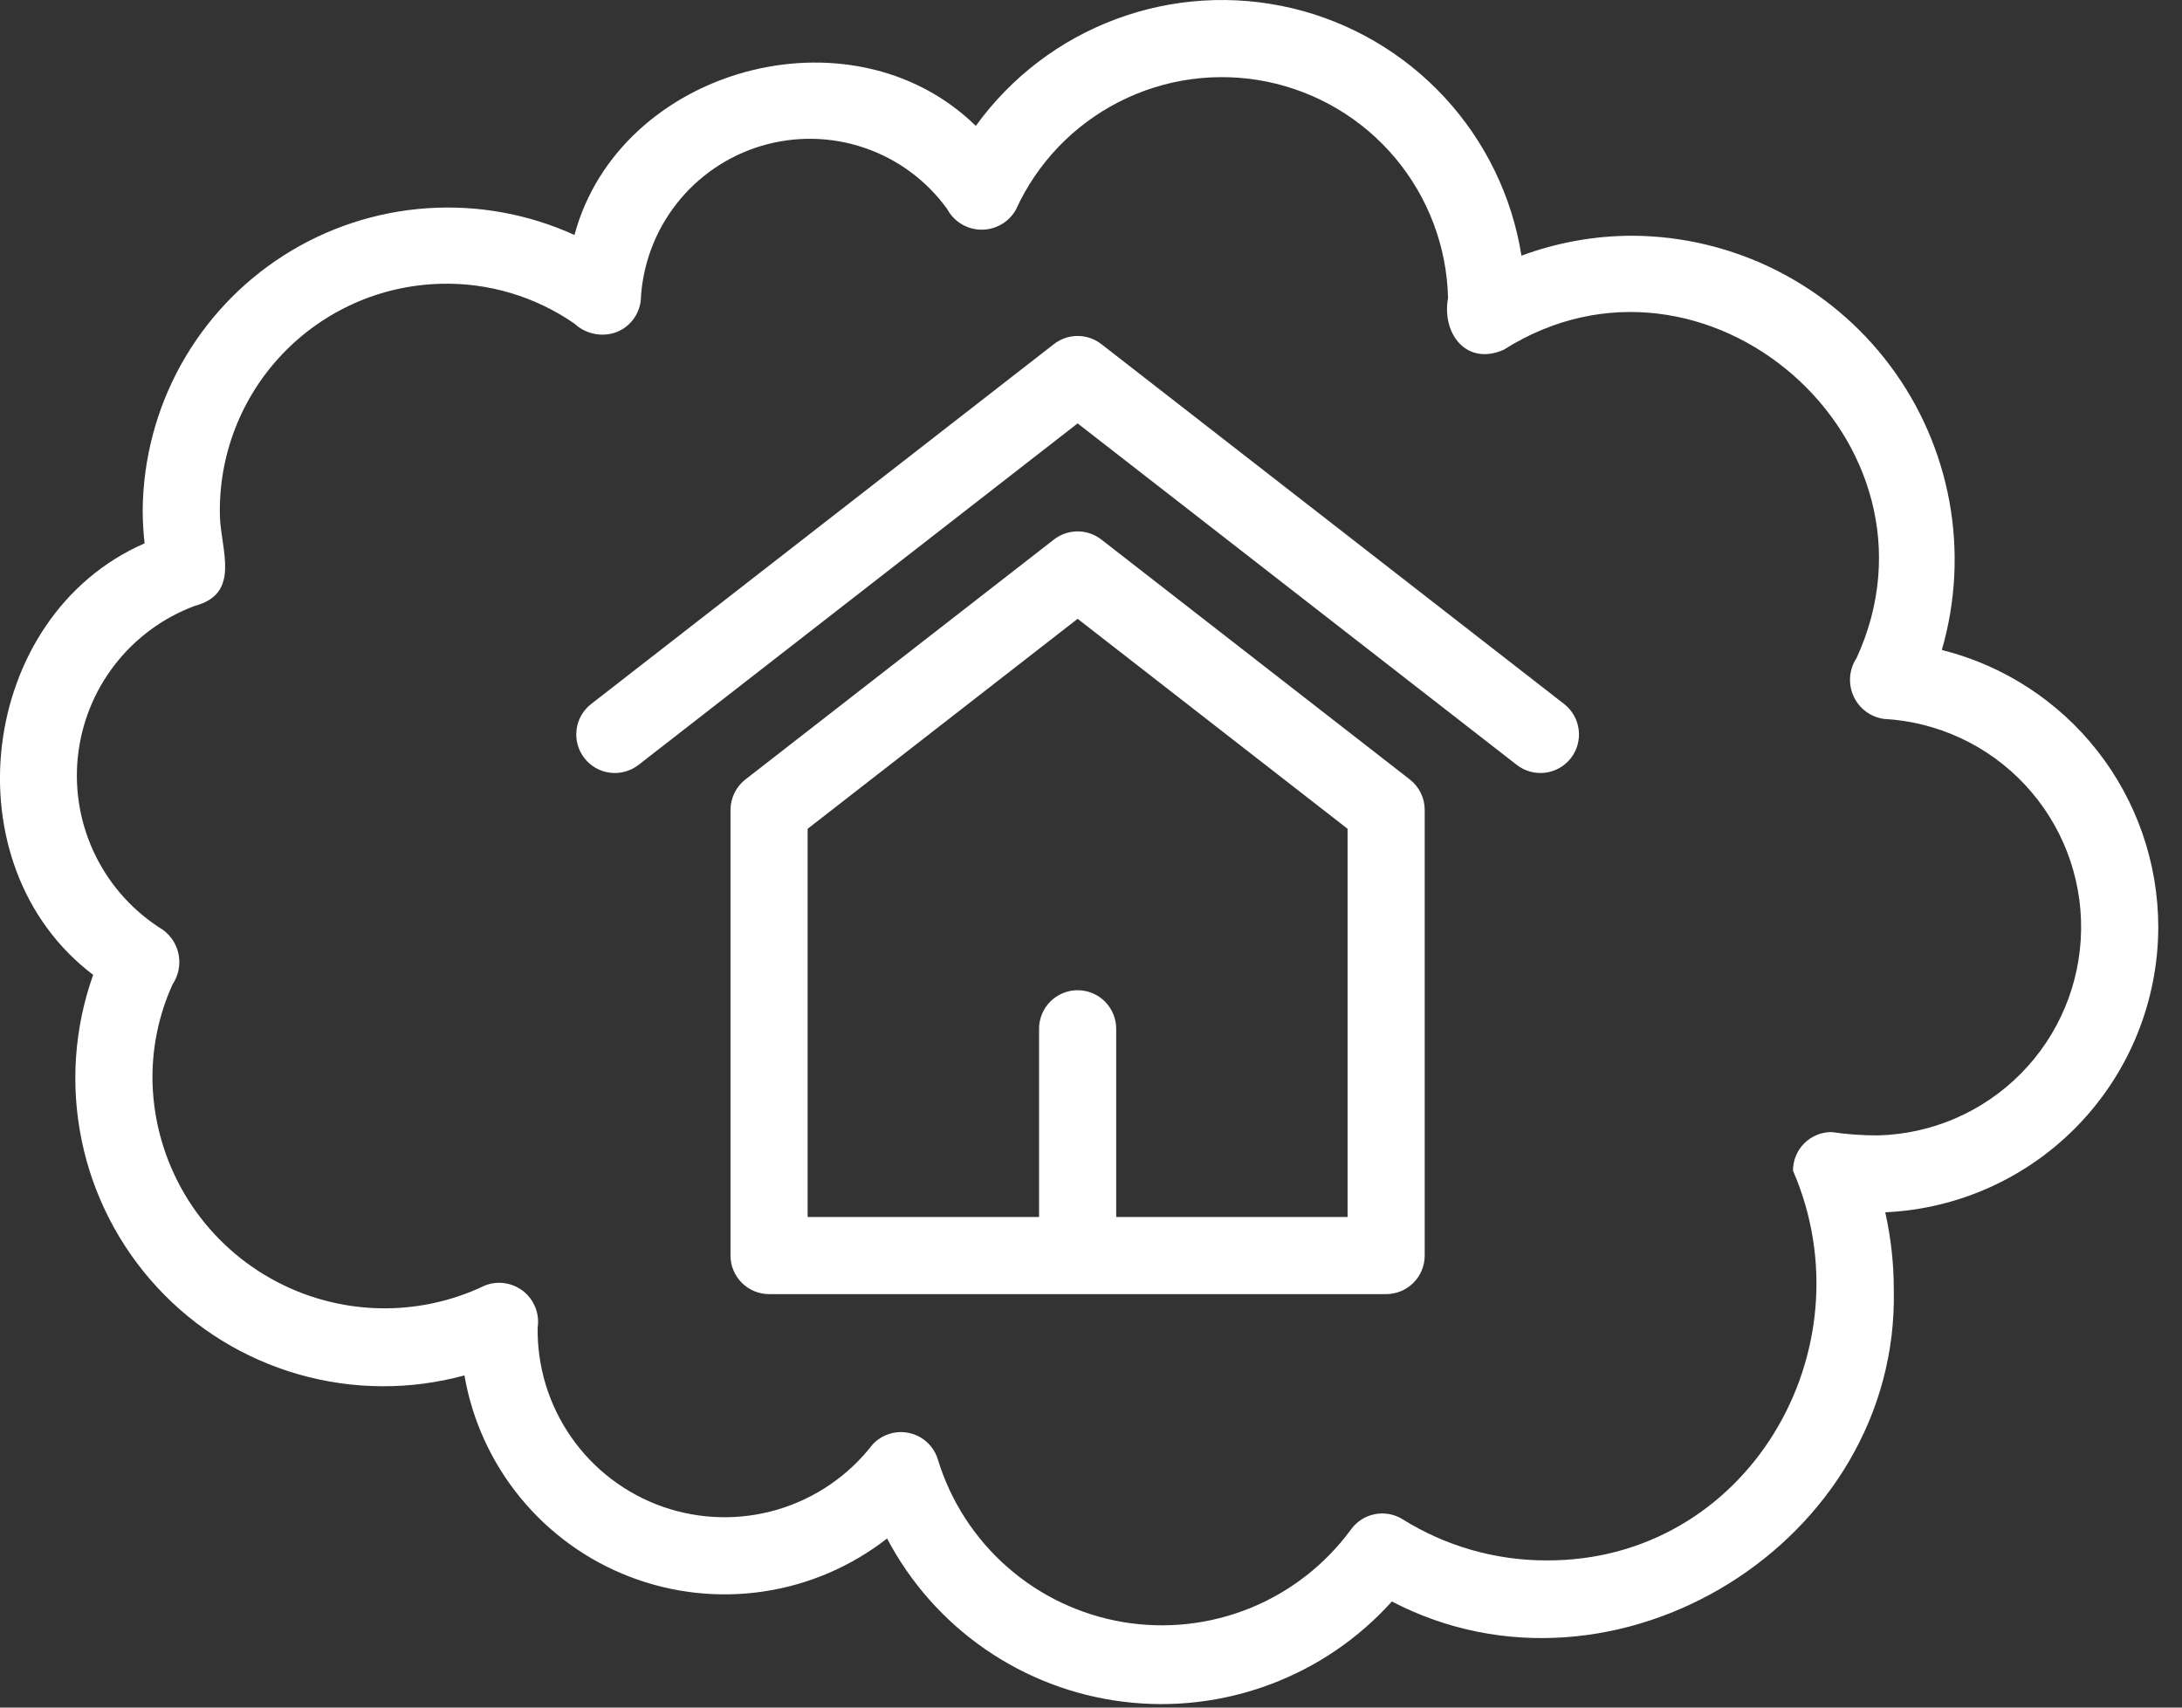 <?xml version="1.0" encoding="UTF-8"?> <svg xmlns="http://www.w3.org/2000/svg" width="46" height="36" viewBox="0 0 46 36" fill="none"><rect x="0" y="0" width="46" height="36" fill="#333333" stroke="none"/><path d="M45.5 19.542C45.498 18.2 45.049 16.896 44.222 15.838C43.395 14.78 42.239 14.029 40.937 13.703C41.231 12.689 41.286 11.62 41.098 10.581C40.909 9.542 40.483 8.561 39.851 7.715C39.22 6.869 38.401 6.181 37.459 5.704C36.516 5.228 35.477 4.976 34.421 4.97C33.62 4.969 32.826 5.112 32.075 5.39C31.876 4.139 31.31 2.976 30.449 2.047C29.588 1.119 28.471 0.466 27.239 0.173C26.007 -0.119 24.716 -0.04 23.529 0.402C22.342 0.843 21.313 1.627 20.572 2.654C17.934 0.077 13.055 1.44 12.111 4.954C11.136 4.51 10.064 4.316 8.994 4.391C7.925 4.465 6.891 4.806 5.986 5.382C5.082 5.958 4.336 6.751 3.815 7.689C3.295 8.627 3.018 9.68 3.008 10.752C3.009 10.987 3.022 11.222 3.048 11.455C-0.463 12.986 -1.097 18.237 1.964 20.552C1.566 21.67 1.482 22.875 1.721 24.038C1.959 25.2 2.512 26.275 3.319 27.146C4.125 28.016 5.155 28.649 6.296 28.975C7.437 29.302 8.646 29.309 9.791 28.997C9.955 29.945 10.362 30.834 10.972 31.577C11.582 32.321 12.374 32.894 13.272 33.24C14.169 33.586 15.141 33.694 16.092 33.553C17.044 33.412 17.942 33.027 18.701 32.435C19.191 33.367 19.9 34.167 20.766 34.766C21.632 35.365 22.63 35.746 23.675 35.876C24.721 36.007 25.782 35.882 26.769 35.514C27.755 35.147 28.639 34.546 29.343 33.763C34.042 36.213 40.043 32.507 39.924 27.192C39.925 26.643 39.864 26.095 39.744 25.558C41.293 25.488 42.755 24.824 43.827 23.703C44.899 22.583 45.498 21.093 45.5 19.542ZM39.591 23.937C39.262 23.938 38.934 23.914 38.609 23.866C38.502 23.867 38.397 23.888 38.298 23.929C38.2 23.97 38.11 24.029 38.035 24.105C37.96 24.181 37.901 24.27 37.86 24.369C37.82 24.467 37.799 24.573 37.799 24.68C39.437 28.459 36.831 32.923 32.594 32.897C31.525 32.897 30.477 32.597 29.571 32.031C29.395 31.921 29.184 31.882 28.982 31.923C28.779 31.963 28.599 32.079 28.479 32.248C27.937 32.986 27.201 33.559 26.352 33.904C25.503 34.248 24.576 34.349 23.673 34.197C22.77 34.044 21.927 33.644 21.239 33.04C20.55 32.436 20.043 31.653 19.774 30.777C19.733 30.638 19.656 30.513 19.551 30.413C19.446 30.314 19.316 30.245 19.174 30.213C19.033 30.18 18.886 30.186 18.748 30.23C18.61 30.274 18.486 30.353 18.389 30.461C17.883 31.114 17.183 31.592 16.39 31.826C15.597 32.06 14.75 32.038 13.97 31.765C13.19 31.491 12.515 30.978 12.043 30.3C11.57 29.622 11.322 28.812 11.335 27.985C11.356 27.843 11.339 27.698 11.286 27.564C11.233 27.43 11.146 27.313 11.034 27.223C10.921 27.134 10.787 27.075 10.645 27.054C10.503 27.032 10.358 27.049 10.224 27.101C9.491 27.453 8.681 27.617 7.868 27.577C7.055 27.537 6.266 27.295 5.57 26.873C4.874 26.451 4.295 25.863 3.884 25.161C3.473 24.458 3.243 23.665 3.216 22.852C3.195 22.128 3.339 21.41 3.639 20.751C3.759 20.57 3.806 20.35 3.768 20.137C3.73 19.923 3.611 19.732 3.436 19.604C2.827 19.228 2.336 18.689 2.018 18.048C1.7 17.407 1.569 16.689 1.639 15.977C1.71 15.265 1.978 14.587 2.415 14.02C2.852 13.454 3.439 13.021 4.11 12.772C5.086 12.516 4.654 11.586 4.636 10.881C4.604 9.615 5.076 8.388 5.949 7.469C6.821 6.551 8.022 6.016 9.288 5.983C10.295 5.955 11.284 6.25 12.112 6.824C12.229 6.933 12.374 7.007 12.53 7.038C12.687 7.07 12.85 7.057 12.999 7.001C13.136 6.947 13.255 6.857 13.345 6.74C13.434 6.624 13.49 6.485 13.508 6.339C13.54 5.599 13.802 4.887 14.258 4.302C14.713 3.717 15.339 3.289 16.049 3.076C16.759 2.864 17.517 2.877 18.219 3.115C18.921 3.353 19.532 3.803 19.966 4.404C20.036 4.535 20.139 4.645 20.266 4.722C20.392 4.799 20.538 4.84 20.686 4.842C20.834 4.844 20.98 4.806 21.108 4.732C21.237 4.658 21.343 4.551 21.416 4.422C21.863 3.439 22.63 2.637 23.592 2.147C24.554 1.656 25.653 1.507 26.711 1.722C27.769 1.938 28.723 2.506 29.416 3.334C30.109 4.162 30.501 5.2 30.527 6.279C30.39 7.039 30.919 7.719 31.7 7.374C35.95 4.681 41.229 9.313 39.141 13.87C39.063 13.987 39.016 14.122 39.004 14.262C38.992 14.402 39.016 14.542 39.073 14.671C39.13 14.799 39.218 14.911 39.33 14.996C39.442 15.081 39.574 15.136 39.712 15.156C40.846 15.217 41.913 15.714 42.688 16.543C43.464 17.372 43.889 18.47 43.873 19.605C43.857 20.74 43.403 21.826 42.604 22.633C41.806 23.441 40.726 23.908 39.591 23.937Z" fill="#ffffff"></path><path d="M23.217 7.254C23.074 7.143 22.899 7.083 22.718 7.083C22.537 7.083 22.362 7.143 22.219 7.254L12.463 14.842C12.292 14.974 12.181 15.169 12.155 15.383C12.128 15.597 12.187 15.813 12.32 15.983C12.452 16.153 12.646 16.264 12.861 16.291C13.074 16.317 13.29 16.258 13.461 16.126L22.718 8.926L31.976 16.126C32.146 16.258 32.362 16.317 32.576 16.291C32.79 16.264 32.984 16.153 33.117 15.983C33.249 15.813 33.308 15.597 33.281 15.383C33.255 15.169 33.144 14.974 32.974 14.842L23.217 7.254Z" fill="#ffffff"></path><path d="M23.217 11.374C23.074 11.263 22.898 11.203 22.718 11.203C22.537 11.203 22.361 11.263 22.219 11.374L15.714 16.433C15.617 16.509 15.537 16.607 15.483 16.718C15.429 16.829 15.4 16.951 15.4 17.075V26.47C15.4 26.686 15.486 26.892 15.639 27.045C15.791 27.197 15.998 27.283 16.213 27.283H29.222C29.438 27.283 29.645 27.197 29.797 27.045C29.95 26.892 30.035 26.686 30.035 26.47V17.075C30.035 16.951 30.007 16.829 29.953 16.718C29.898 16.607 29.819 16.509 29.721 16.433L23.217 11.374ZM28.409 25.657H23.531V21.689C23.531 21.582 23.51 21.477 23.469 21.378C23.428 21.279 23.368 21.19 23.293 21.114C23.217 21.039 23.128 20.979 23.029 20.938C22.93 20.897 22.825 20.876 22.718 20.876C22.611 20.876 22.505 20.897 22.407 20.938C22.308 20.979 22.218 21.039 22.143 21.114C22.067 21.19 22.008 21.279 21.967 21.378C21.926 21.477 21.905 21.582 21.905 21.689V25.657H17.026V17.473L22.718 13.046L28.409 17.473L28.409 25.657Z" fill="#ffffff"></path></svg> 